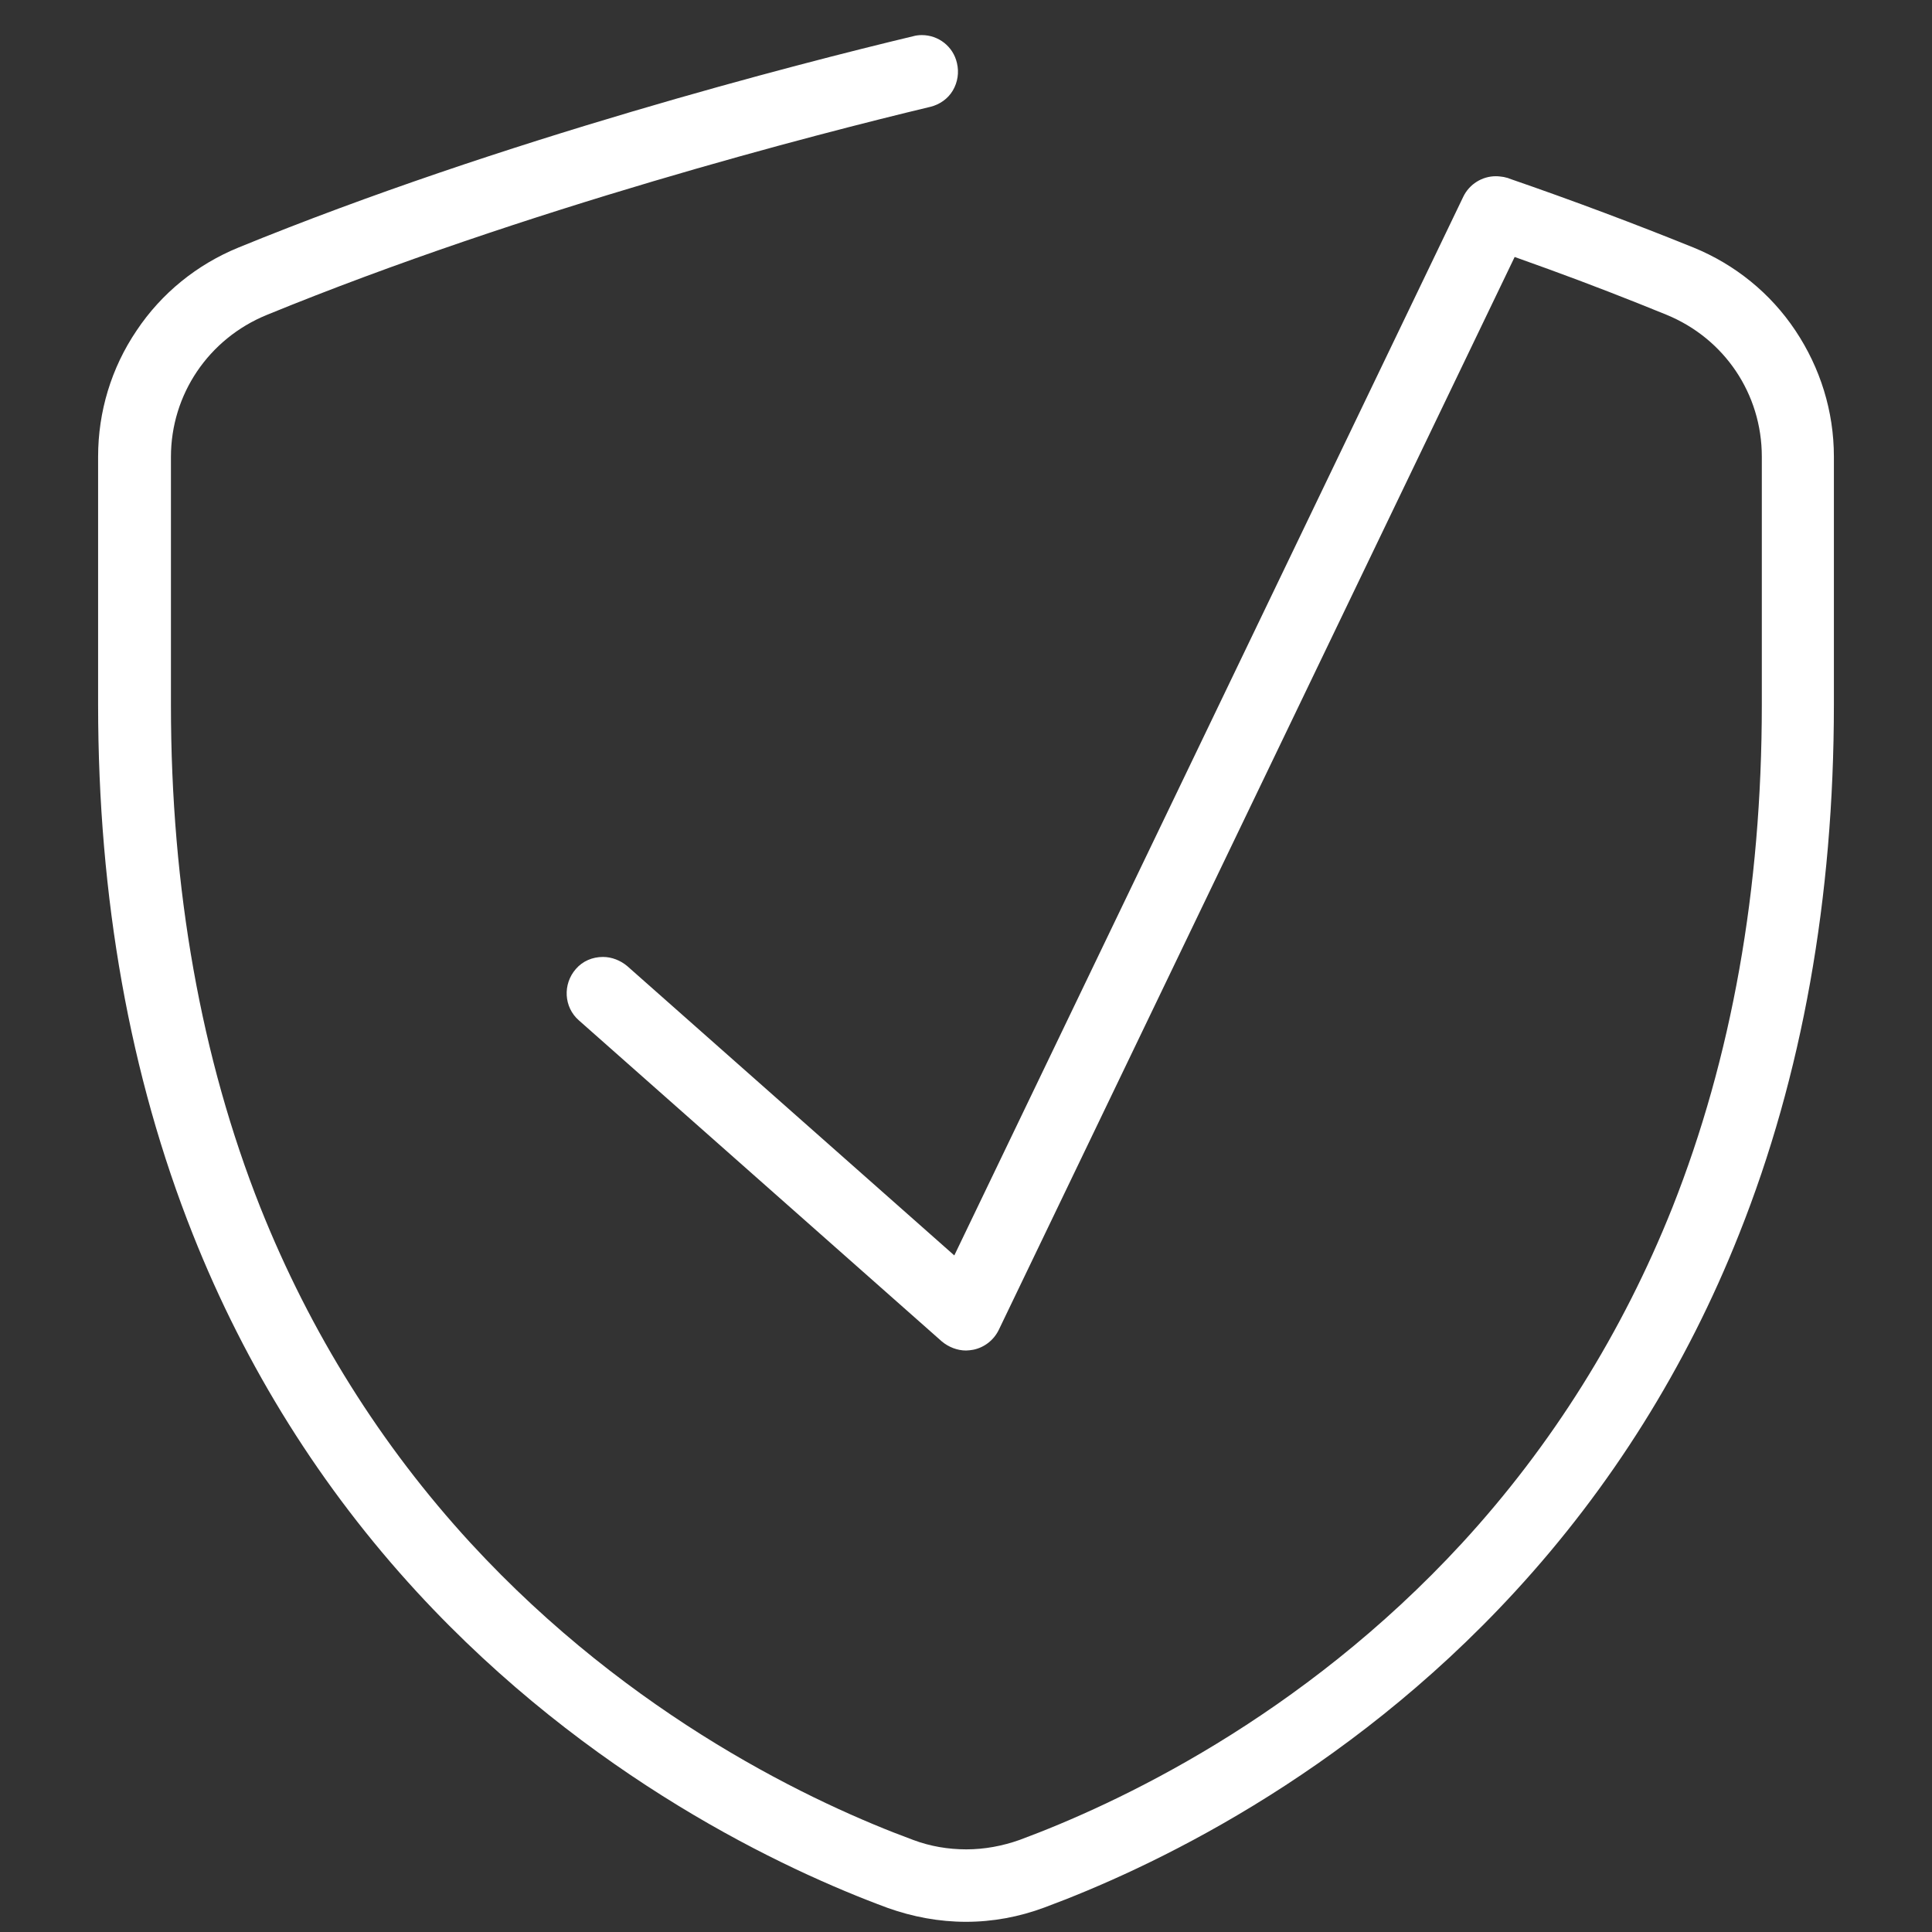 <?xml version="1.0" encoding="utf-8"?>
<!-- Generator: Adobe Illustrator 28.3.0, SVG Export Plug-In . SVG Version: 6.00 Build 0)  -->
<svg version="1.1" xmlns="http://www.w3.org/2000/svg" xmlns:xlink="http://www.w3.org/1999/xlink" x="0px" y="0px"
	 viewBox="0 0 512 512" style="enable-background:new 0 0 512 512;" xml:space="preserve">
<rect x="0" y="0" width="512" height="512" fill="#333333" stroke="none"/>
<style type="text/css">
	.st0{fill:#FFFFFF;}
	.st1{fill-rule:evenodd;clip-rule:evenodd;fill:#FFFFFF;}
</style>
<g id="Layer_1">
</g>
<g id="Layer_2">
</g>
<g id="Layer_3">
</g>
<g id="Layer_4">
	<g>
		<path class="st0" d="M256,509.3c-7.1,0-14.1-1.3-20.8-3.7c-27.1-10-79.2-34.3-124.7-83.7c-25.4-27.6-45.4-59.5-59.4-94.8
			C34.4,285.1,26,237.9,26,186.7V121c0-11.9,3.5-23.5,10.2-33.4c6.6-9.9,16-17.5,27-22C133.1,37,211.5,16.9,242,9.6
			c0.7-0.2,1.5-0.3,2.3-0.3c4.4,0,8.3,3,9.3,7.4c0.6,2.5,0.2,5.1-1.1,7.3c-1.3,2.2-3.5,3.7-5.9,4.3c-30.1,7.2-107.4,27.1-176,55.2
			c-15.3,6.3-25.3,21-25.3,37.6v65.7c0,48.8,8,93.6,23.7,133.2c13.2,33.1,31.9,63,55.7,88.9c42.8,46.5,91.8,69.3,117.3,78.7
			c4.5,1.7,9.3,2.5,14.1,2.5c4.8,0,9.6-0.9,14.1-2.5c25.4-9.4,74.5-32.2,117.3-78.7c23.8-25.9,42.5-55.8,55.7-88.9
			c15.7-39.6,23.7-84.4,23.7-133.2V121c0-16.6-9.9-31.3-25.3-37.6c-9.8-4-20.3-8.1-31.3-12.1l-8.9-3.2L264.7,352.4
			c-1.3,2.7-3.8,4.7-6.8,5.3c-0.6,0.1-1.3,0.2-1.9,0.2c-2.3,0-4.6-0.9-6.4-2.4l-96.2-85.1c-4-3.5-4.3-9.6-0.8-13.6
			c1.8-2.1,4.4-3.2,7.2-3.2c2.3,0,4.6,0.9,6.4,2.4l86.7,76.7L387.8,52.1c1.6-3.3,5-5.4,8.6-5.4c0.7,0,1.4,0.1,2.1,0.2
			c0.4,0.1,0.8,0.2,1.2,0.3l0.2,0.1c17.4,6,33.8,12.2,48.9,18.3c11,4.5,20.4,12.1,27,22c6.6,9.9,10.2,21.4,10.2,33.4v65.7
			c0,51.2-8.4,98.4-25.1,140.3c-14,35.3-34,67.2-59.4,94.8c-45.5,49.5-97.7,73.7-124.7,83.7C270.1,508,263.1,509.3,256,509.3
			L256,509.3z"/>
	</g>
</g>
<g id="Layer_5">
</g>
</svg>

